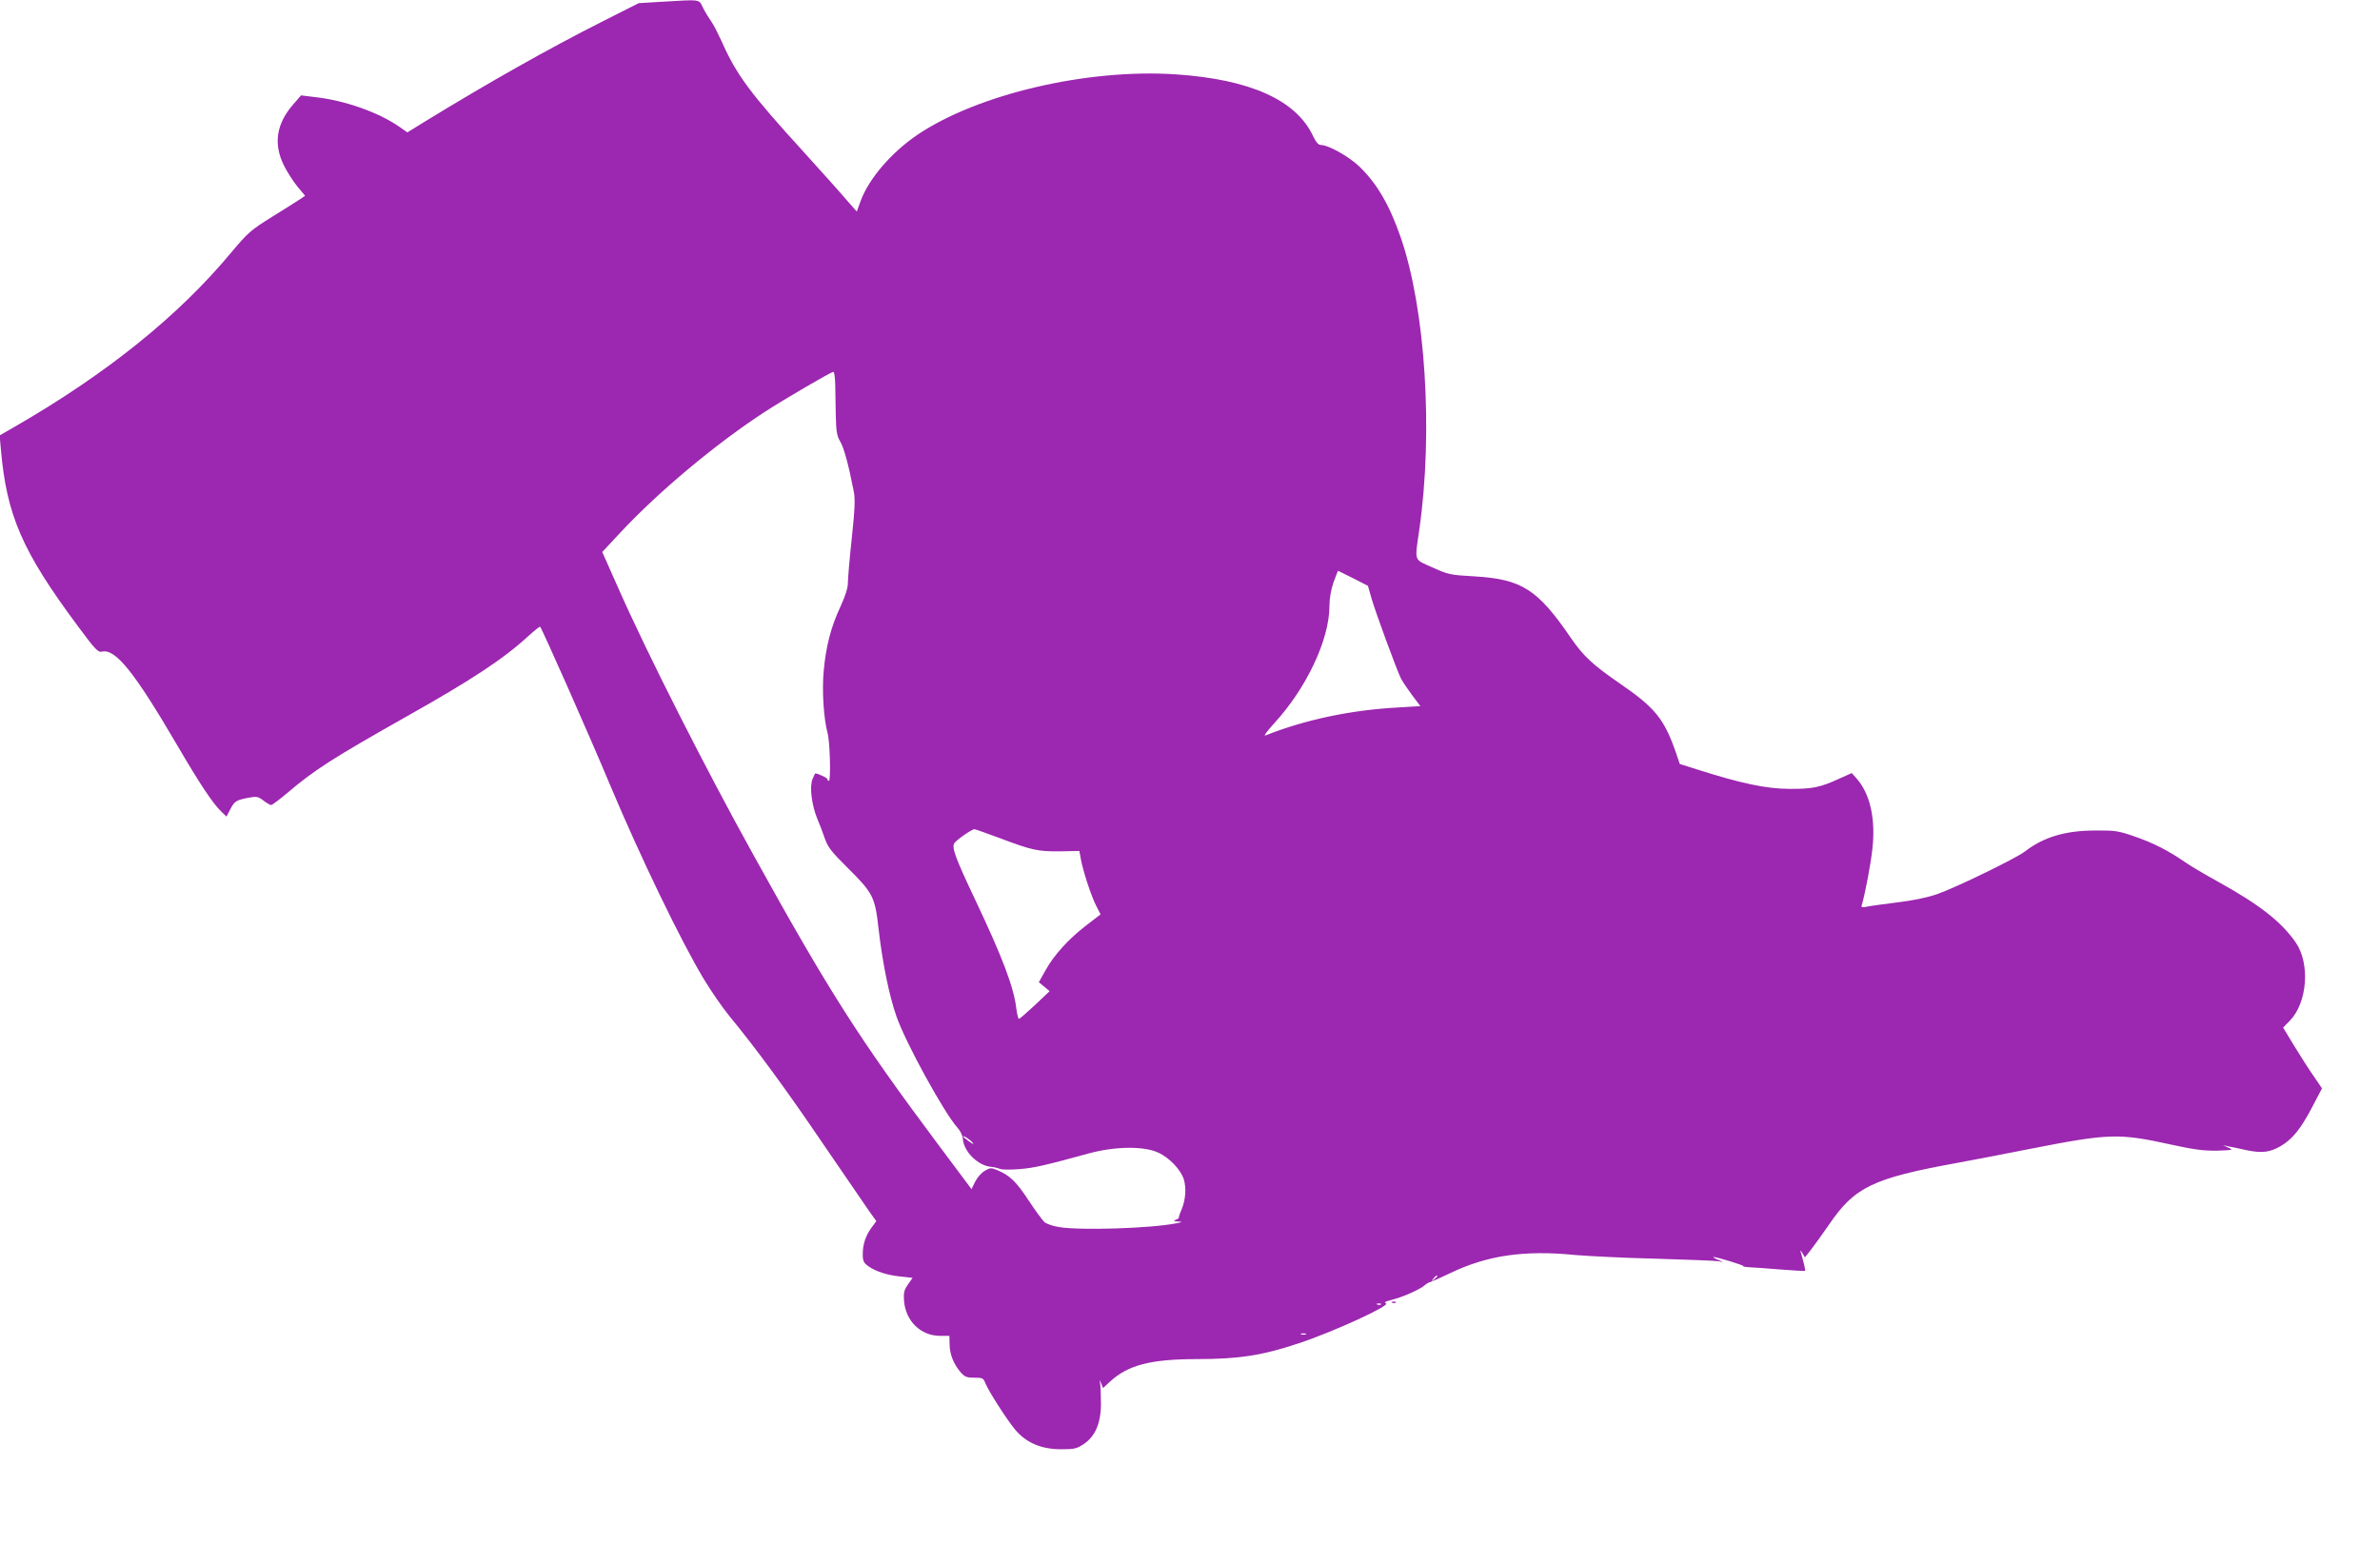 <?xml version="1.0" standalone="no"?>
<!DOCTYPE svg PUBLIC "-//W3C//DTD SVG 20010904//EN"
 "http://www.w3.org/TR/2001/REC-SVG-20010904/DTD/svg10.dtd">
<svg version="1.0" xmlns="http://www.w3.org/2000/svg"
 width="1280pt" height="841pt" viewBox="0 0 1280 841"
 preserveAspectRatio="xMidYMid meet">
<g transform="translate(0,841) scale(0.1,-0.1)"
fill="#9c27b0" stroke="none">
<path d="M3550 8400 l-115 -7 -200 -101 c-283 -143 -602 -323 -942 -531 l-102
-63 -46 32 c-112 77 -294 141 -453 158 l-73 9 -39 -45 c-94 -106 -111 -215
-53 -332 18 -36 51 -87 73 -114 l41 -49 -28 -19 c-15 -10 -83 -53 -151 -95
-114 -71 -129 -85 -215 -187 -286 -345 -675 -658 -1176 -946 l-73 -42 7 -77
c31 -354 115 -547 414 -949 93 -126 109 -142 129 -137 72 18 174 -108 406
-505 121 -207 191 -312 235 -354 l29 -28 21 40 c22 43 32 49 101 62 40 7 49 6
77 -16 17 -13 36 -24 41 -24 6 0 44 29 86 64 147 125 244 187 635 408 361 203
529 314 665 439 31 28 58 50 61 48 11 -12 262 -578 379 -858 161 -383 379
-834 500 -1035 39 -65 101 -155 138 -200 144 -175 305 -394 503 -686 115 -168
226 -330 248 -362 l40 -56 -25 -34 c-32 -43 -48 -90 -48 -144 0 -36 5 -46 29
-64 42 -29 102 -49 176 -56 l63 -7 -25 -36 c-21 -30 -24 -45 -21 -88 9 -109
90 -188 194 -188 l50 0 1 -45 c1 -54 20 -103 57 -148 24 -28 34 -32 76 -32 44
0 49 -2 60 -31 20 -47 115 -195 160 -249 59 -70 140 -105 246 -105 71 0 85 3
121 27 64 42 95 115 94 223 0 47 -2 95 -5 108 -4 18 -3 17 6 -3 l10 -26 37 34
c97 90 219 122 472 122 222 0 350 20 544 85 190 63 498 205 469 215 -13 5 -3
10 32 19 58 14 151 56 175 77 10 9 23 17 31 18 7 2 57 24 111 50 197 94 395
123 667 96 69 -6 265 -16 435 -20 171 -5 324 -11 340 -14 28 -6 28 -5 -5 8
-19 8 -30 15 -25 15 17 1 166 -45 161 -49 -2 -3 12 -5 32 -6 21 -1 95 -6 167
-12 71 -6 131 -9 133 -7 3 3 -9 52 -24 103 -3 9 1 6 9 -7 l14 -24 31 39 c17
22 62 84 100 139 137 201 236 248 687 330 77 14 253 48 390 75 428 84 478 86
760 24 127 -28 178 -34 250 -33 84 3 88 4 60 16 l-30 14 30 -7 c17 -3 61 -12
100 -21 80 -16 123 -11 180 22 63 37 108 92 168 206 l55 105 -44 65 c-25 35
-72 109 -105 163 l-60 99 36 37 c94 96 110 305 33 419 -76 111 -195 205 -418
328 -69 38 -150 86 -180 107 -92 63 -171 103 -270 137 -86 30 -106 33 -210 32
-162 0 -279 -35 -380 -113 -50 -38 -369 -193 -471 -229 -55 -19 -133 -35 -218
-45 -72 -9 -145 -19 -162 -23 -27 -5 -31 -4 -25 13 17 58 47 215 56 298 18
162 -12 297 -86 380 l-25 28 -67 -30 c-104 -48 -147 -56 -272 -55 -122 1 -255
29 -485 102 l-101 32 -21 62 c-63 181 -112 241 -303 372 -145 100 -195 147
-261 243 -179 262 -264 317 -520 332 -129 7 -141 10 -225 48 -102 46 -96 27
-71 202 76 528 33 1190 -100 1574 -61 176 -130 293 -226 384 -56 52 -163 112
-202 112 -14 0 -27 14 -44 50 -91 192 -338 303 -736 330 -477 32 -1066 -106
-1391 -325 -141 -96 -261 -236 -305 -355 l-21 -58 -58 66 c-31 37 -134 151
-227 254 -290 318 -362 415 -443 598 -19 41 -43 89 -55 105 -12 17 -32 49 -44
73 -24 48 -6 45 -231 32z m942 -2057 c1 -38 2 -114 3 -170 2 -84 6 -109 24
-138 20 -34 45 -126 72 -265 9 -44 7 -94 -10 -255 -12 -110 -21 -219 -21 -241
0 -27 -14 -70 -40 -127 -51 -109 -78 -213 -90 -346 -10 -107 0 -256 21 -335
13 -47 18 -256 7 -256 -5 0 -8 4 -8 9 0 7 -51 31 -65 31 -2 0 -8 -14 -15 -30
-17 -40 -5 -137 24 -210 13 -30 32 -80 42 -110 16 -46 36 -72 120 -155 139
-138 150 -158 169 -330 21 -183 57 -360 96 -471 49 -142 257 -520 328 -599 15
-16 28 -43 29 -58 4 -70 80 -146 152 -153 14 -1 35 -6 48 -11 13 -5 60 -5 106
-1 78 6 137 20 371 84 139 38 295 41 373 5 61 -27 123 -93 139 -145 14 -47 9
-110 -12 -161 -10 -22 -16 -42 -15 -45 1 -2 -7 -7 -17 -11 -14 -6 -11 -8 12
-9 27 -2 26 -3 -10 -10 -138 -27 -513 -39 -629 -20 -32 5 -68 17 -79 27 -11
10 -49 62 -84 115 -66 101 -102 136 -167 163 -35 15 -40 15 -69 -2 -18 -10
-41 -36 -52 -58 l-20 -41 -183 245 c-417 558 -582 815 -989 1551 -260 468
-576 1093 -726 1433 l-88 198 97 104 c205 220 512 477 779 651 100 65 355 214
367 214 5 0 9 -30 10 -67z m2785 -1043 l80 -41 17 -60 c18 -67 140 -399 161
-439 7 -14 33 -53 58 -87 l46 -61 -117 -7 c-259 -14 -503 -66 -717 -151 -11
-4 11 25 48 66 173 188 297 450 297 631 0 41 8 86 22 127 13 34 23 62 24 62 1
0 37 -18 81 -40z m-1905 -1396 c179 -68 210 -74 328 -73 l105 2 8 -44 c12 -66
55 -196 82 -250 l24 -47 -74 -57 c-97 -74 -175 -160 -221 -242 l-37 -66 29
-24 29 -24 -79 -75 c-44 -41 -82 -74 -86 -74 -4 0 -10 25 -14 55 -13 113 -73
273 -221 585 -105 222 -127 280 -113 304 10 17 94 76 109 76 4 0 63 -21 131
-46z m-141 -1640 c9 -11 2 -9 -18 6 -18 13 -33 25 -33 27 0 8 38 -17 51 -33z
m2499 -718 c0 -2 -8 -10 -17 -17 -16 -13 -17 -12 -4 4 13 16 21 21 21 13z
m-303 -152 c-3 -3 -12 -4 -19 -1 -8 3 -5 6 6 6 11 1 17 -2 13 -5z m-404 -161
c-7 -2 -19 -2 -25 0 -7 3 -2 5 12 5 14 0 19 -2 13 -5z"/>
<path d="M7488 1403 c7 -3 16 -2 19 1 4 3 -2 6 -13 5 -11 0 -14 -3 -6 -6z"/>
</g>
</svg>
